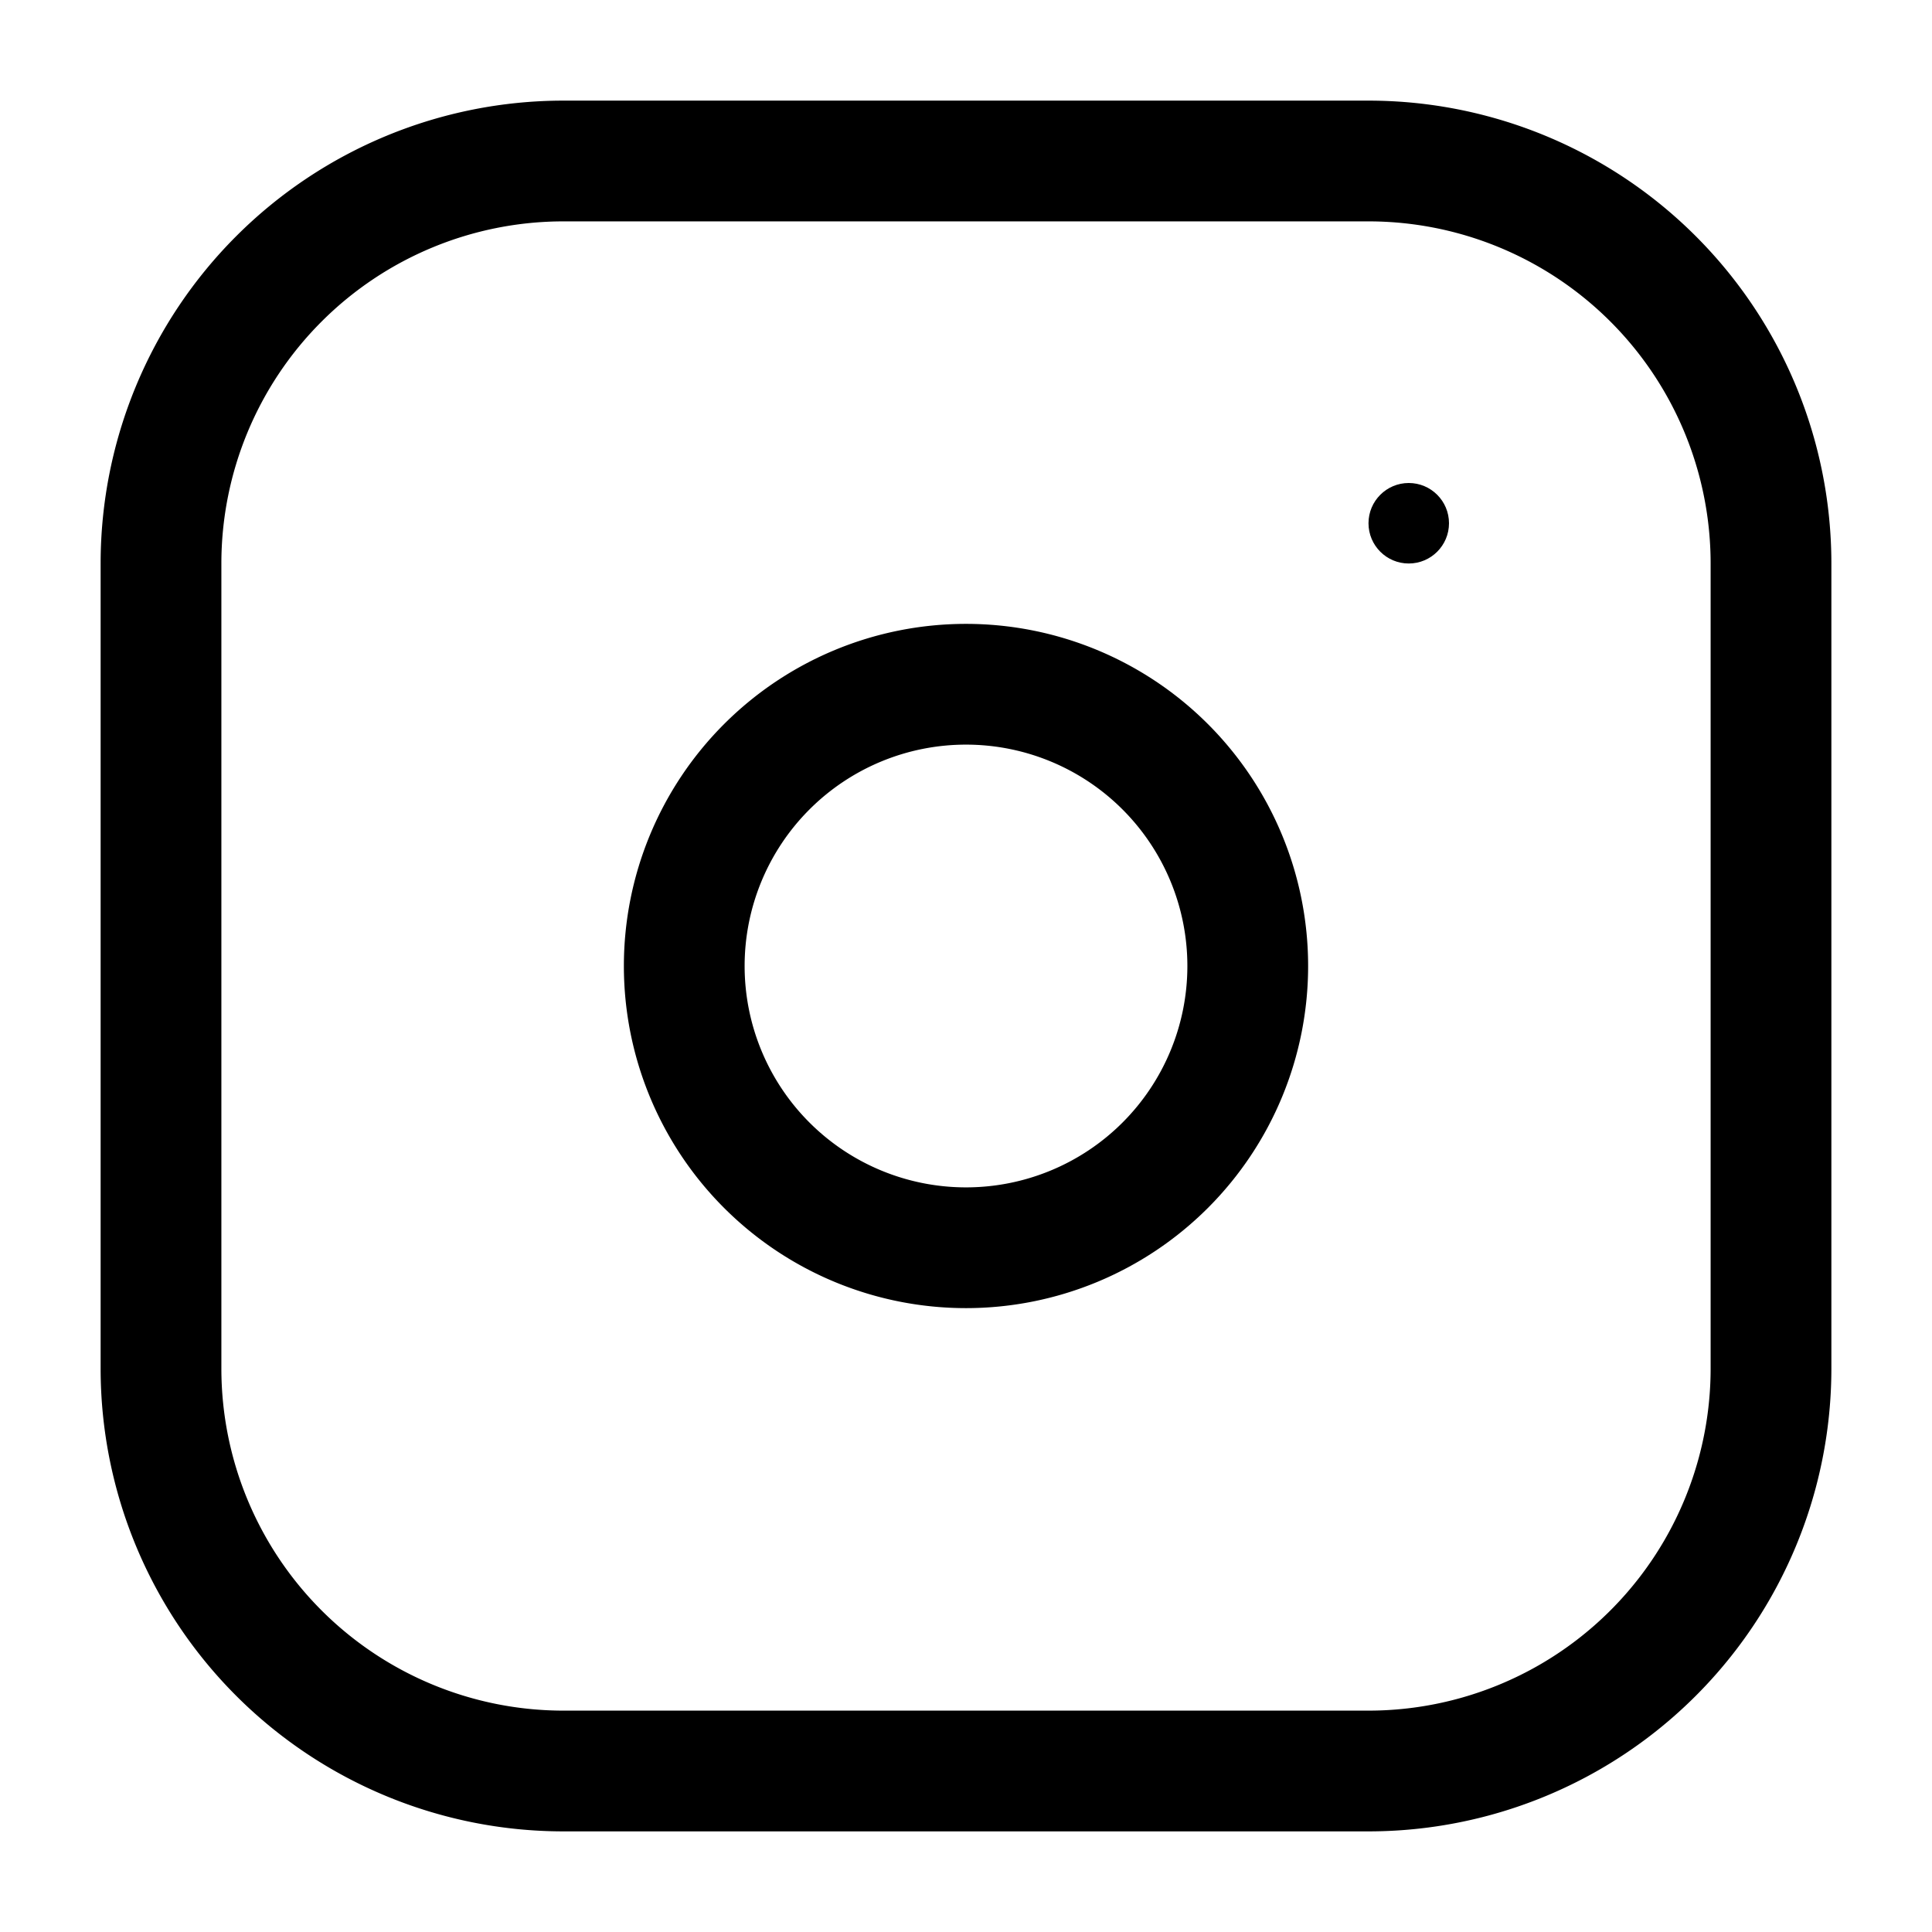 <?xml version="1.0" encoding="utf-8"?>
<!-- Monochrome Instagram glyph (simplified) -->
<svg xmlns="http://www.w3.org/2000/svg" width="24" height="24" viewBox="0 0 24 24" fill="none" role="img" aria-hidden="true">
  <path d="M7 2h10a5 5 0 0 1 5 5v10a5 5 0 0 1-5 5H7a5 5 0 0 1-5-5V7a5 5 0 0 1 5-5z" stroke="currentColor" stroke-width="1.5" fill="none" stroke-linecap="round" stroke-linejoin="round"/>
  <path d="M12 8.5a3.5 3.5 0 1 0 0 7 3.5 3.5 0 0 0 0-7z" stroke="currentColor" stroke-width="1.5" fill="none" stroke-linecap="round" stroke-linejoin="round"/>
  <circle cx="17.5" cy="6.5" r="0.5" fill="currentColor" />
</svg>

